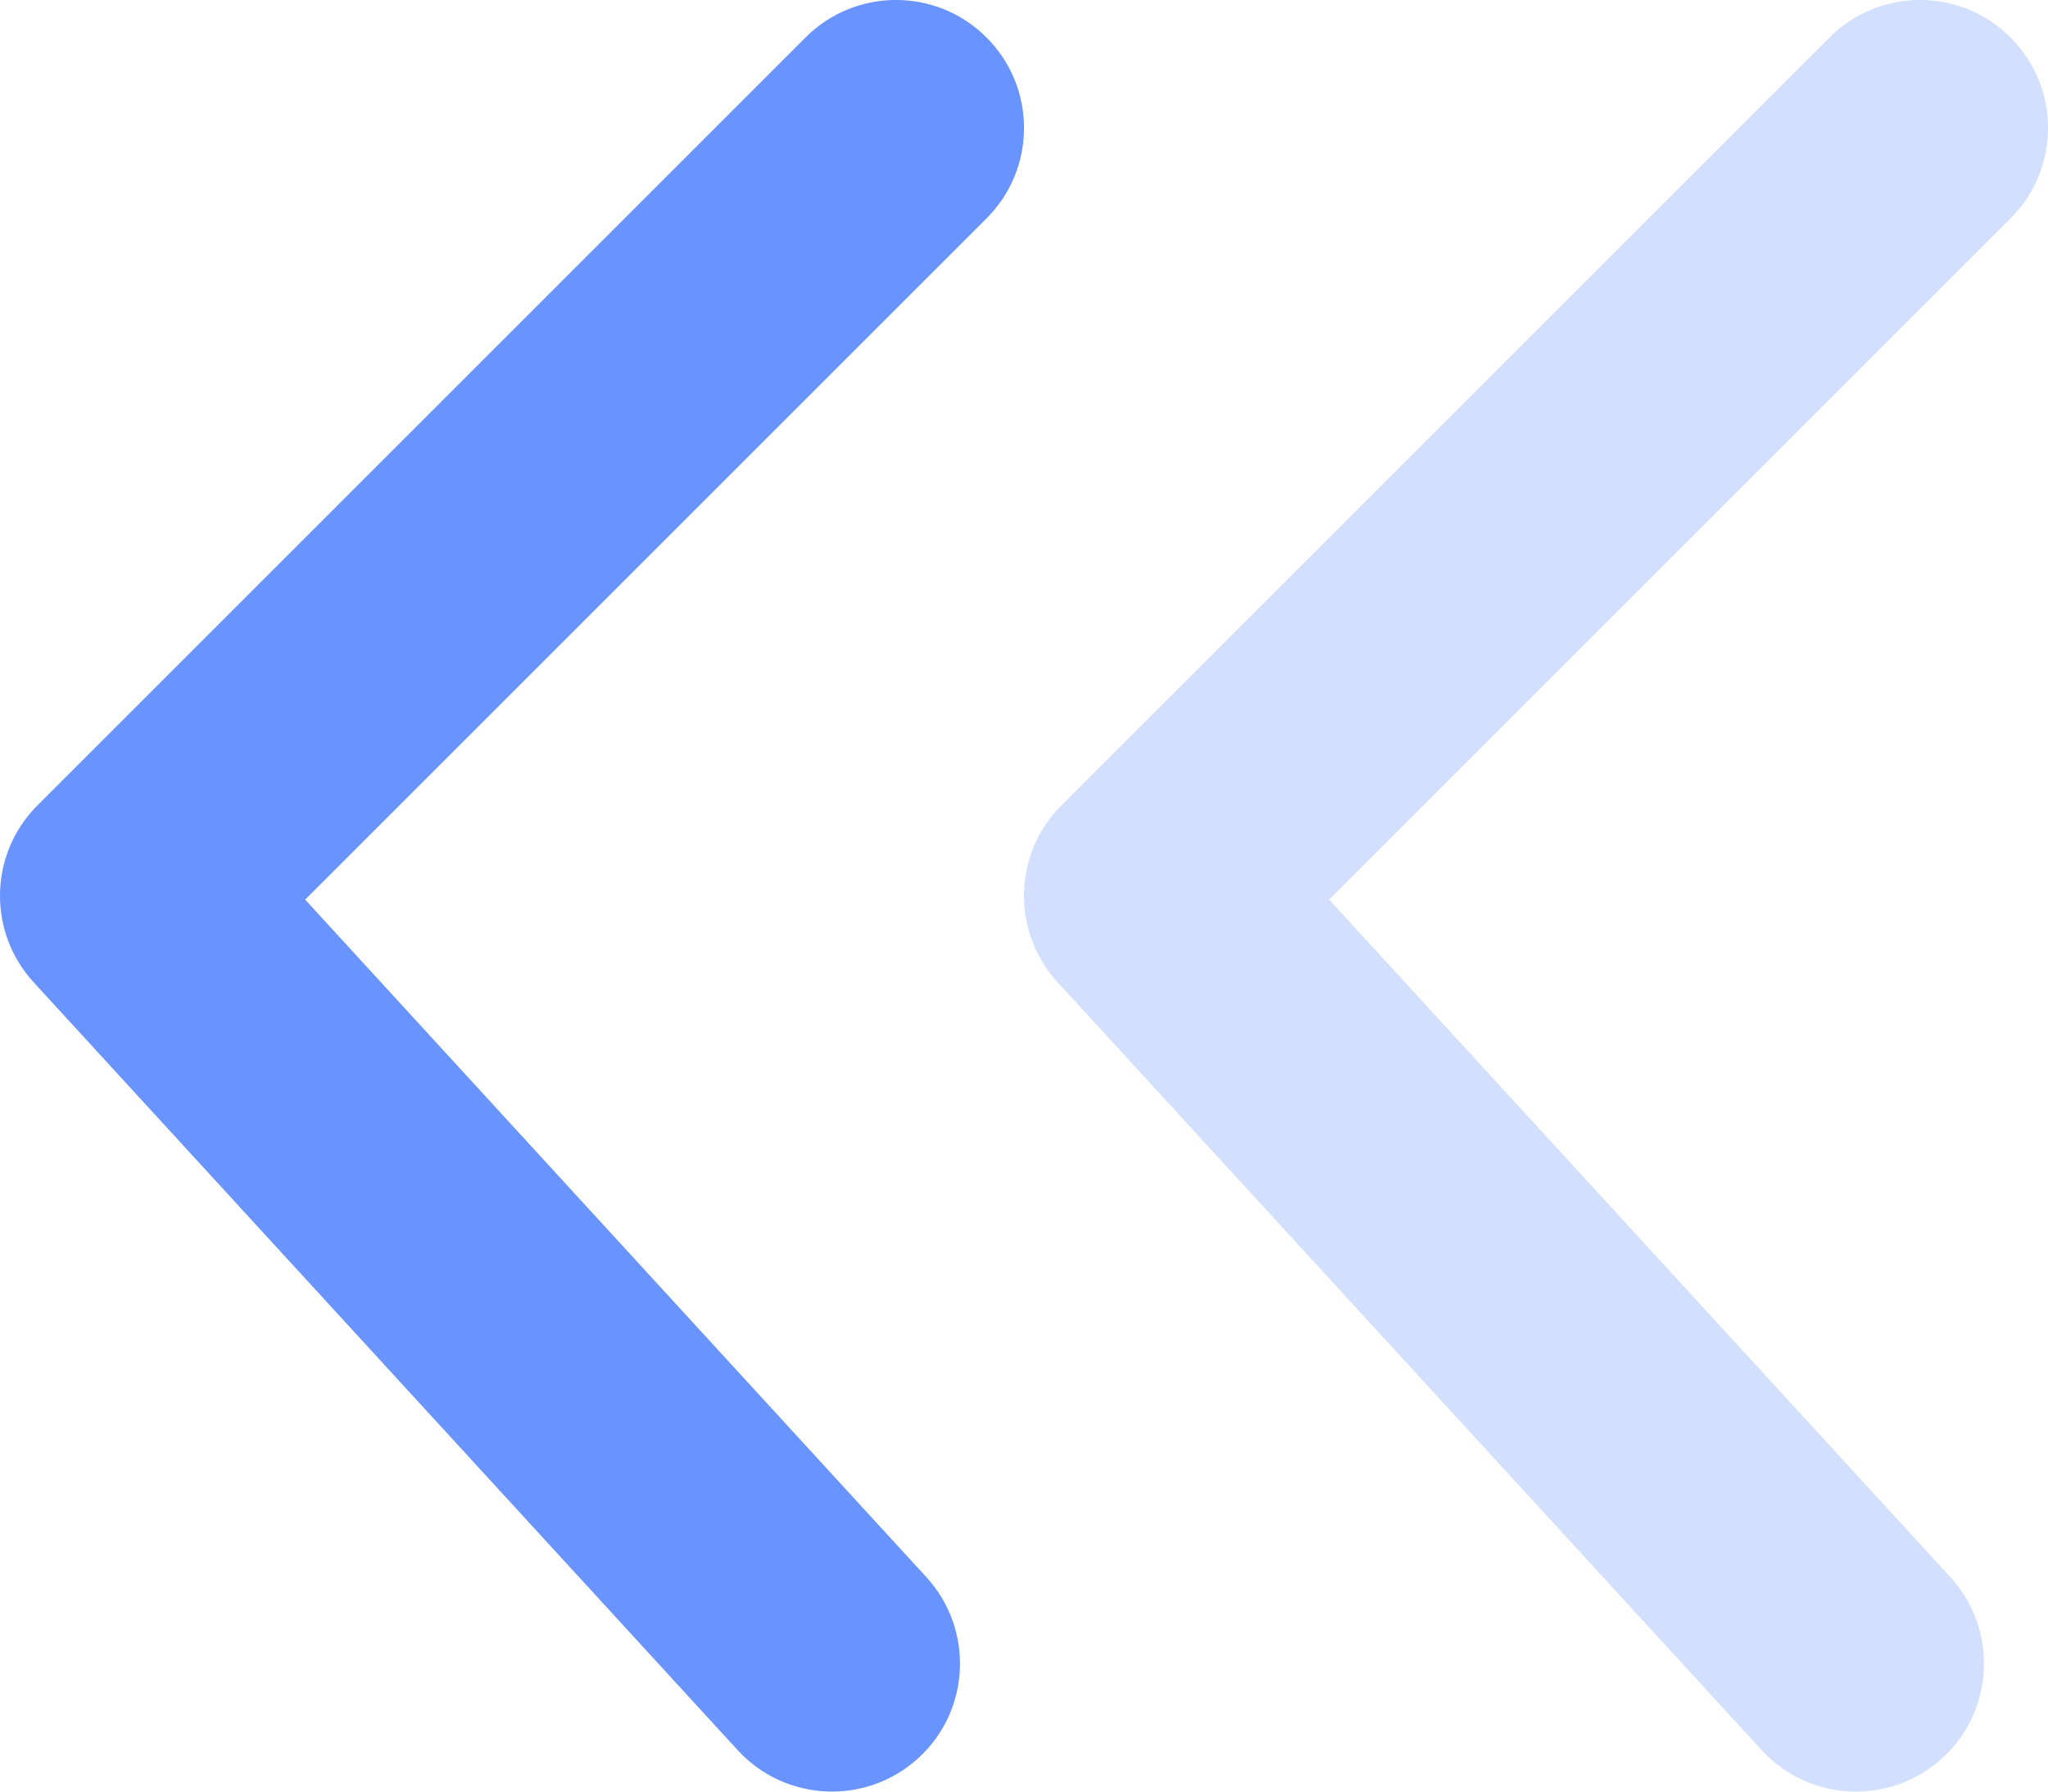 <svg width="16" height="14" viewBox="0 0 16 14" fill="none" xmlns="http://www.w3.org/2000/svg">
<path opacity="0.3" d="M15.707 1.707C16.098 1.317 16.098 0.683 15.707 0.293C15.317 -0.098 14.683 -0.098 14.293 0.293L8.293 6.293C7.914 6.671 7.901 7.281 8.263 7.676L13.763 13.676C14.136 14.083 14.769 14.11 15.176 13.737C15.583 13.364 15.61 12.731 15.237 12.324L10.384 7.03L15.707 1.707Z" fill="#6993FF"/>
<path d="M7.707 1.707C8.098 1.317 8.098 0.683 7.707 0.293C7.317 -0.098 6.683 -0.098 6.293 0.293L0.293 6.293C-0.086 6.671 -0.099 7.281 0.263 7.676L5.763 13.676C6.136 14.083 6.769 14.11 7.176 13.737C7.583 13.364 7.61 12.731 7.237 12.324L2.384 7.03L7.707 1.707Z" fill="#6993FF"/>
</svg>
